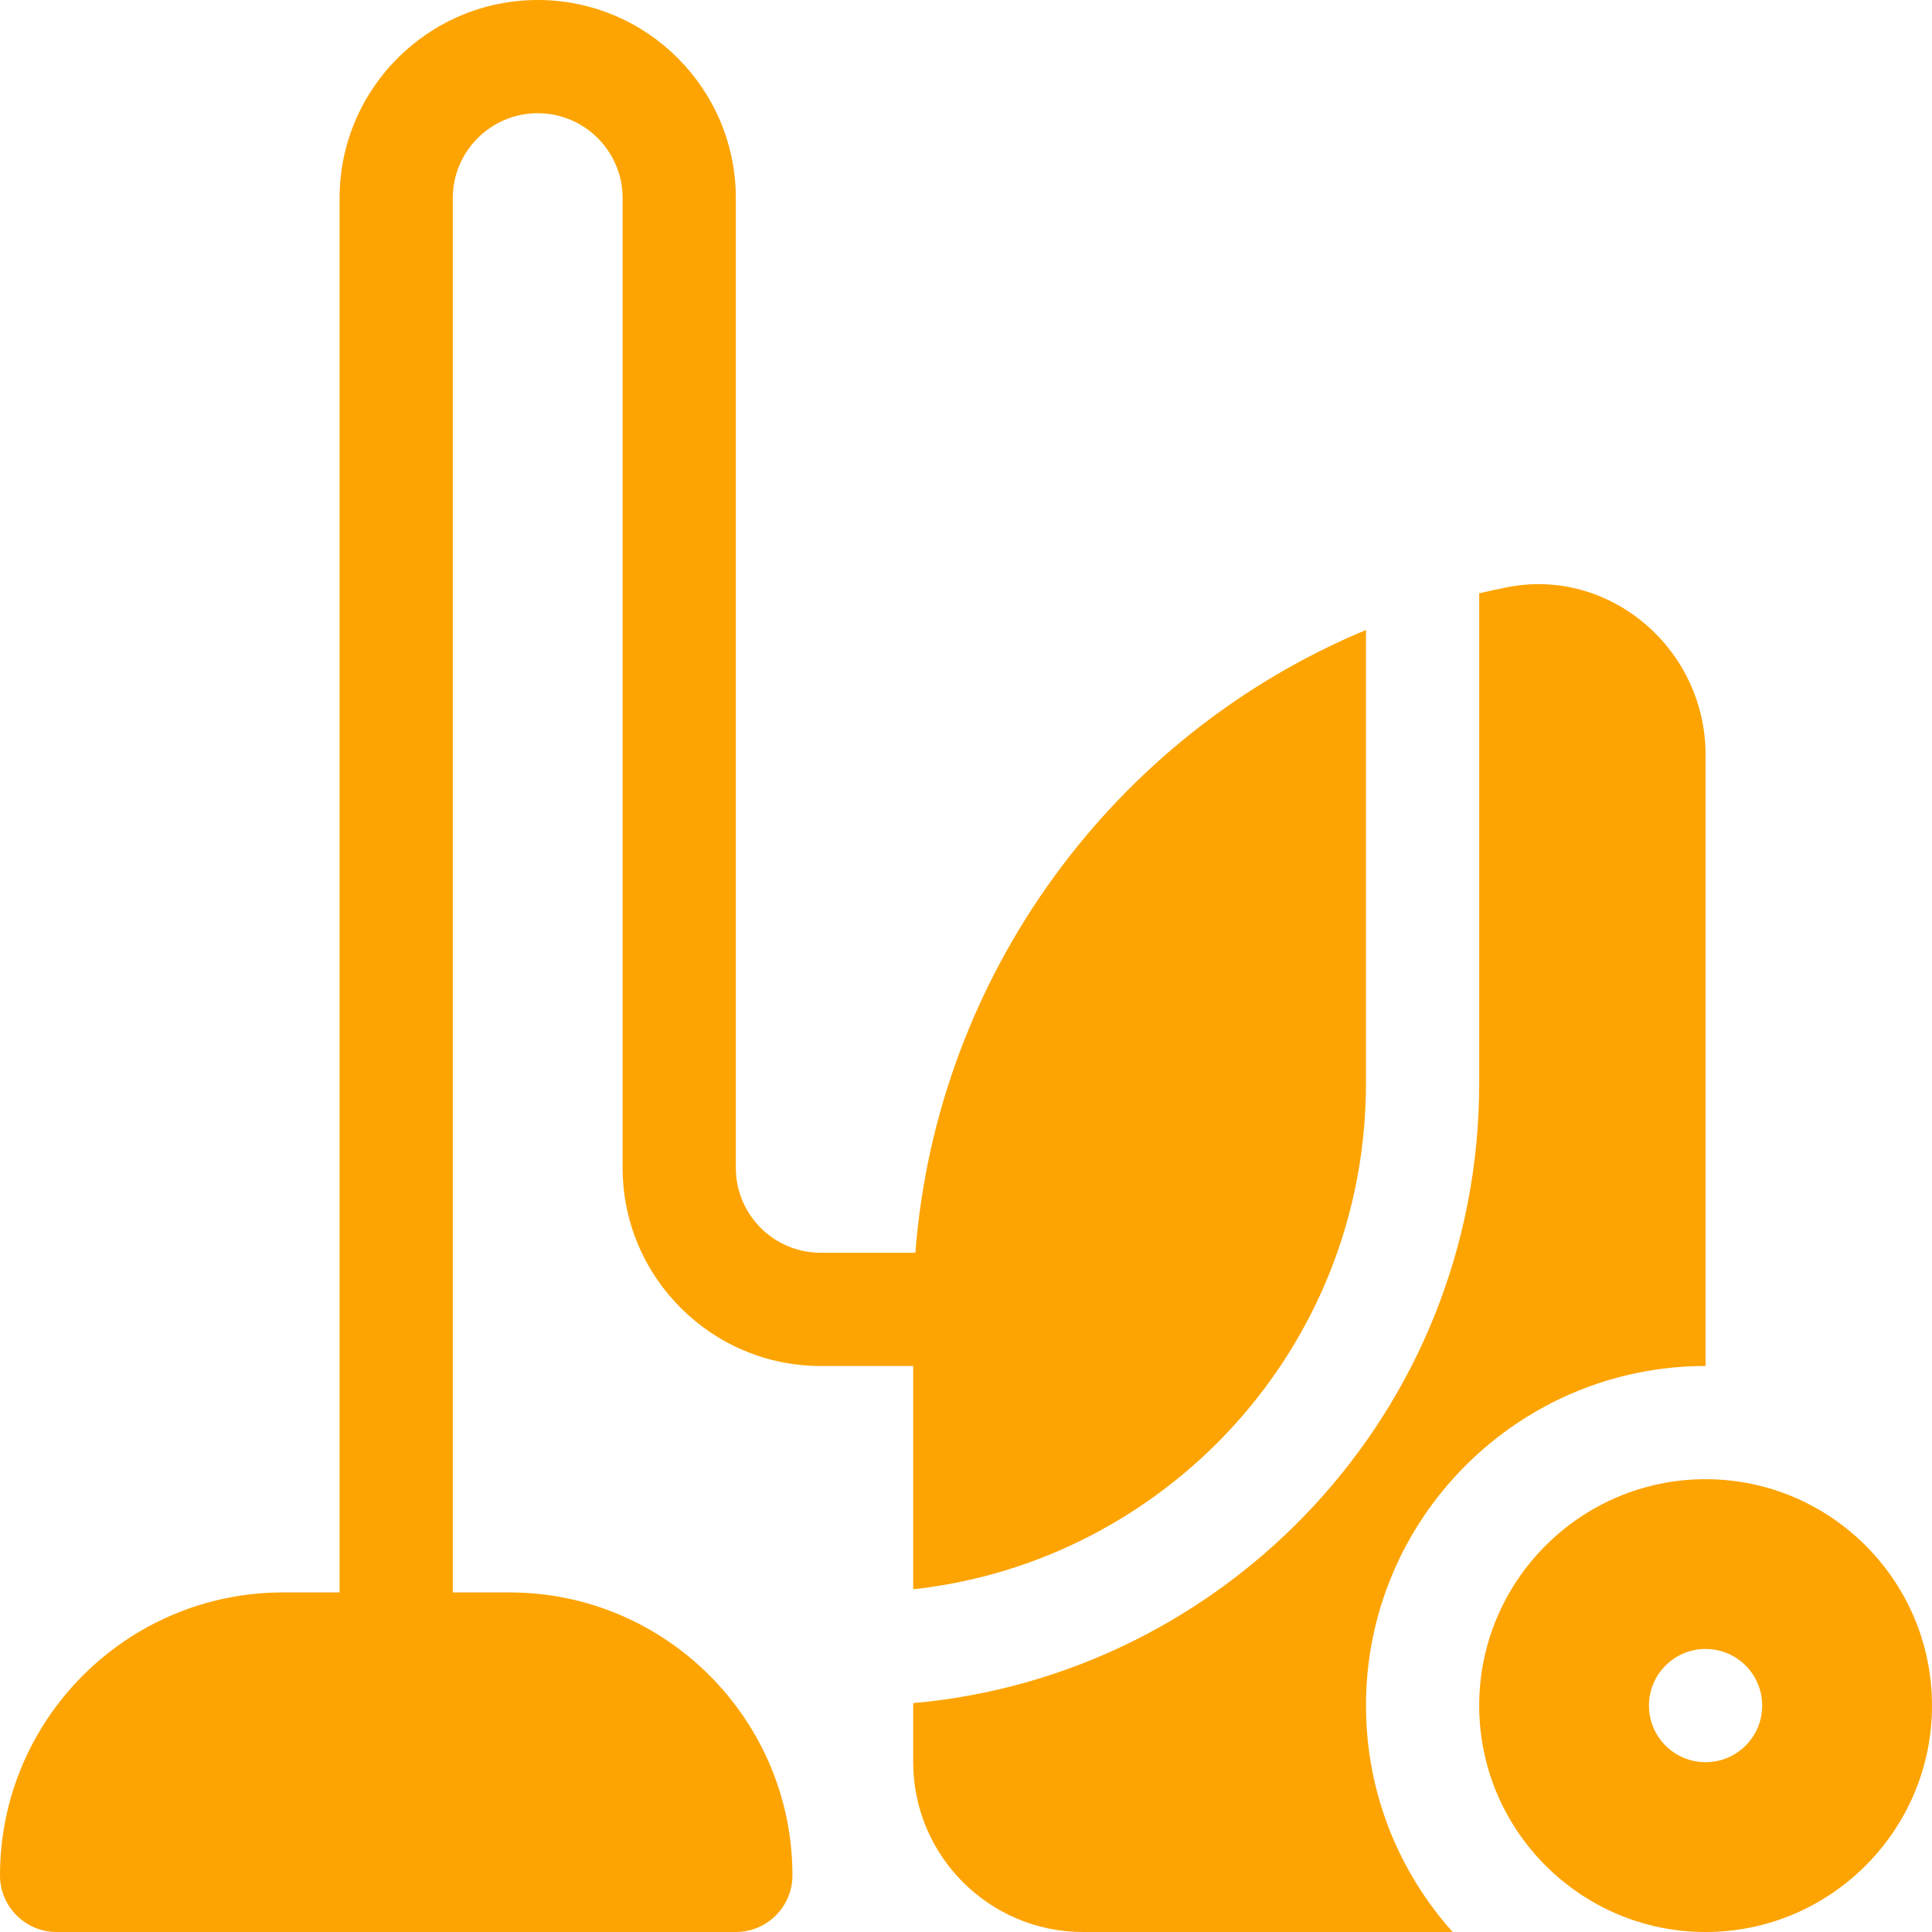 <?xml version="1.0" encoding="UTF-8"?> <svg xmlns="http://www.w3.org/2000/svg" width="30" height="30" viewBox="0 0 30 30" fill="none"> <path d="M26.484 21.211V11.722C26.484 10.072 24.994 8.809 23.413 9.117C23.264 9.146 23.116 9.178 22.969 9.213V16.817C22.969 21.934 19.036 26.015 14.18 26.446V27.363C14.18 28.817 15.363 30 16.816 30H22.557C21.72 29.067 21.211 27.834 21.211 26.484C21.211 23.576 23.576 21.211 26.484 21.211Z" fill="#FDA402"></path> <path d="M26.484 22.969C24.546 22.969 22.969 24.546 22.969 26.484C22.969 28.423 24.546 30 26.484 30C28.423 30 30 28.423 30 26.484C30 24.546 28.423 22.969 26.484 22.969ZM26.484 27.363C25.999 27.363 25.605 26.97 25.605 26.484C25.605 25.999 25.999 25.605 26.484 25.605C26.97 25.605 27.363 25.999 27.363 26.484C27.363 26.97 26.97 27.363 26.484 27.363Z" fill="#FDA402"></path> <path d="M12.744 21.211H14.18V24.678C18.072 24.255 21.211 20.953 21.211 16.816V9.782C17.294 11.414 14.545 15.143 14.214 19.453H12.744C12.017 19.453 11.426 18.862 11.426 18.135V3.076C11.426 1.38 10.046 0 8.35 0C6.653 0 5.273 1.38 5.273 3.076V24.727H4.395C1.971 24.727 0 26.698 0 29.121C0 29.606 0.394 30 0.879 30H11.426C11.911 30 12.305 29.606 12.305 29.121C12.305 26.698 10.334 24.727 7.91 24.727H7.031V3.076C7.031 2.349 7.623 1.758 8.35 1.758C9.077 1.758 9.668 2.349 9.668 3.076V18.135C9.668 19.831 11.048 21.211 12.744 21.211Z" fill="#FDA402"></path> </svg> 